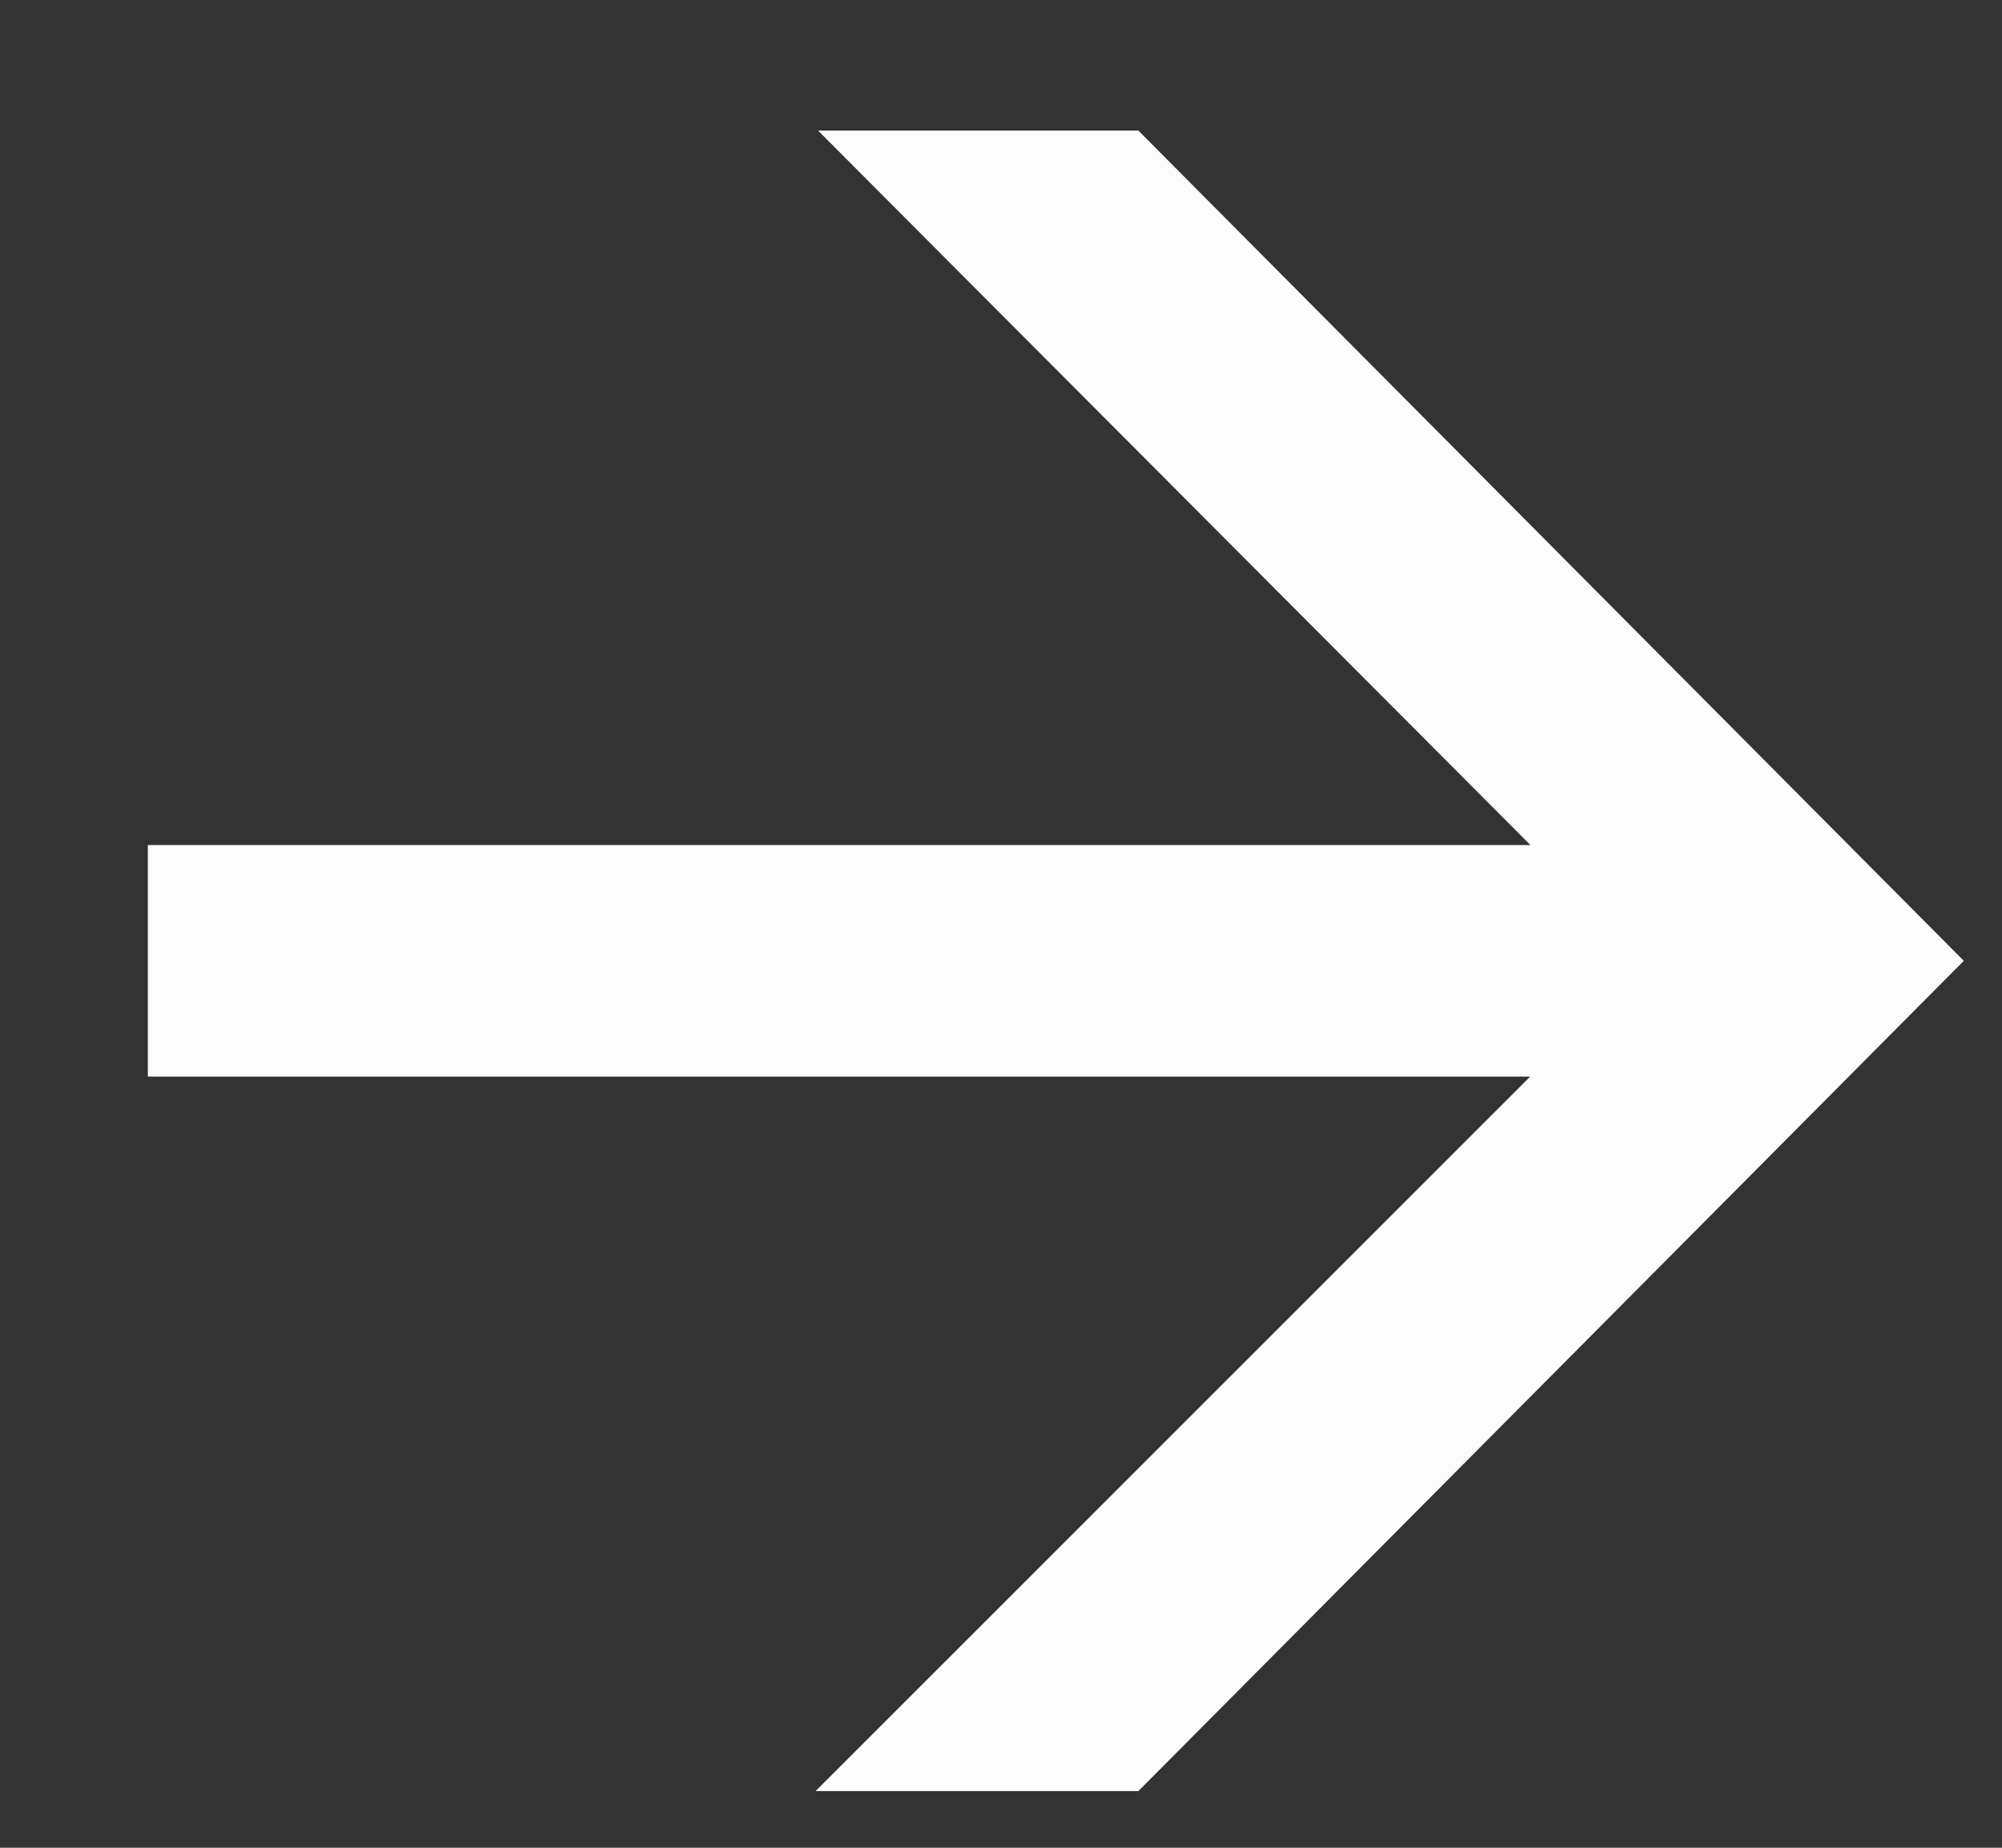<svg width="13" height="12" viewBox="0 0 13 12" fill="none" xmlns="http://www.w3.org/2000/svg">
<rect x="0" y="0" width="13" height="12" fill="#333333" stroke="none"/>
<path d="M0.96 5.488H11.408L10.56 6.112L5.312 0.848H7.392L12.752 6.24L7.392 11.632H5.296L10.56 6.368L11.408 6.992H0.96V5.488Z" fill="#FCFCFC"/>
</svg>
